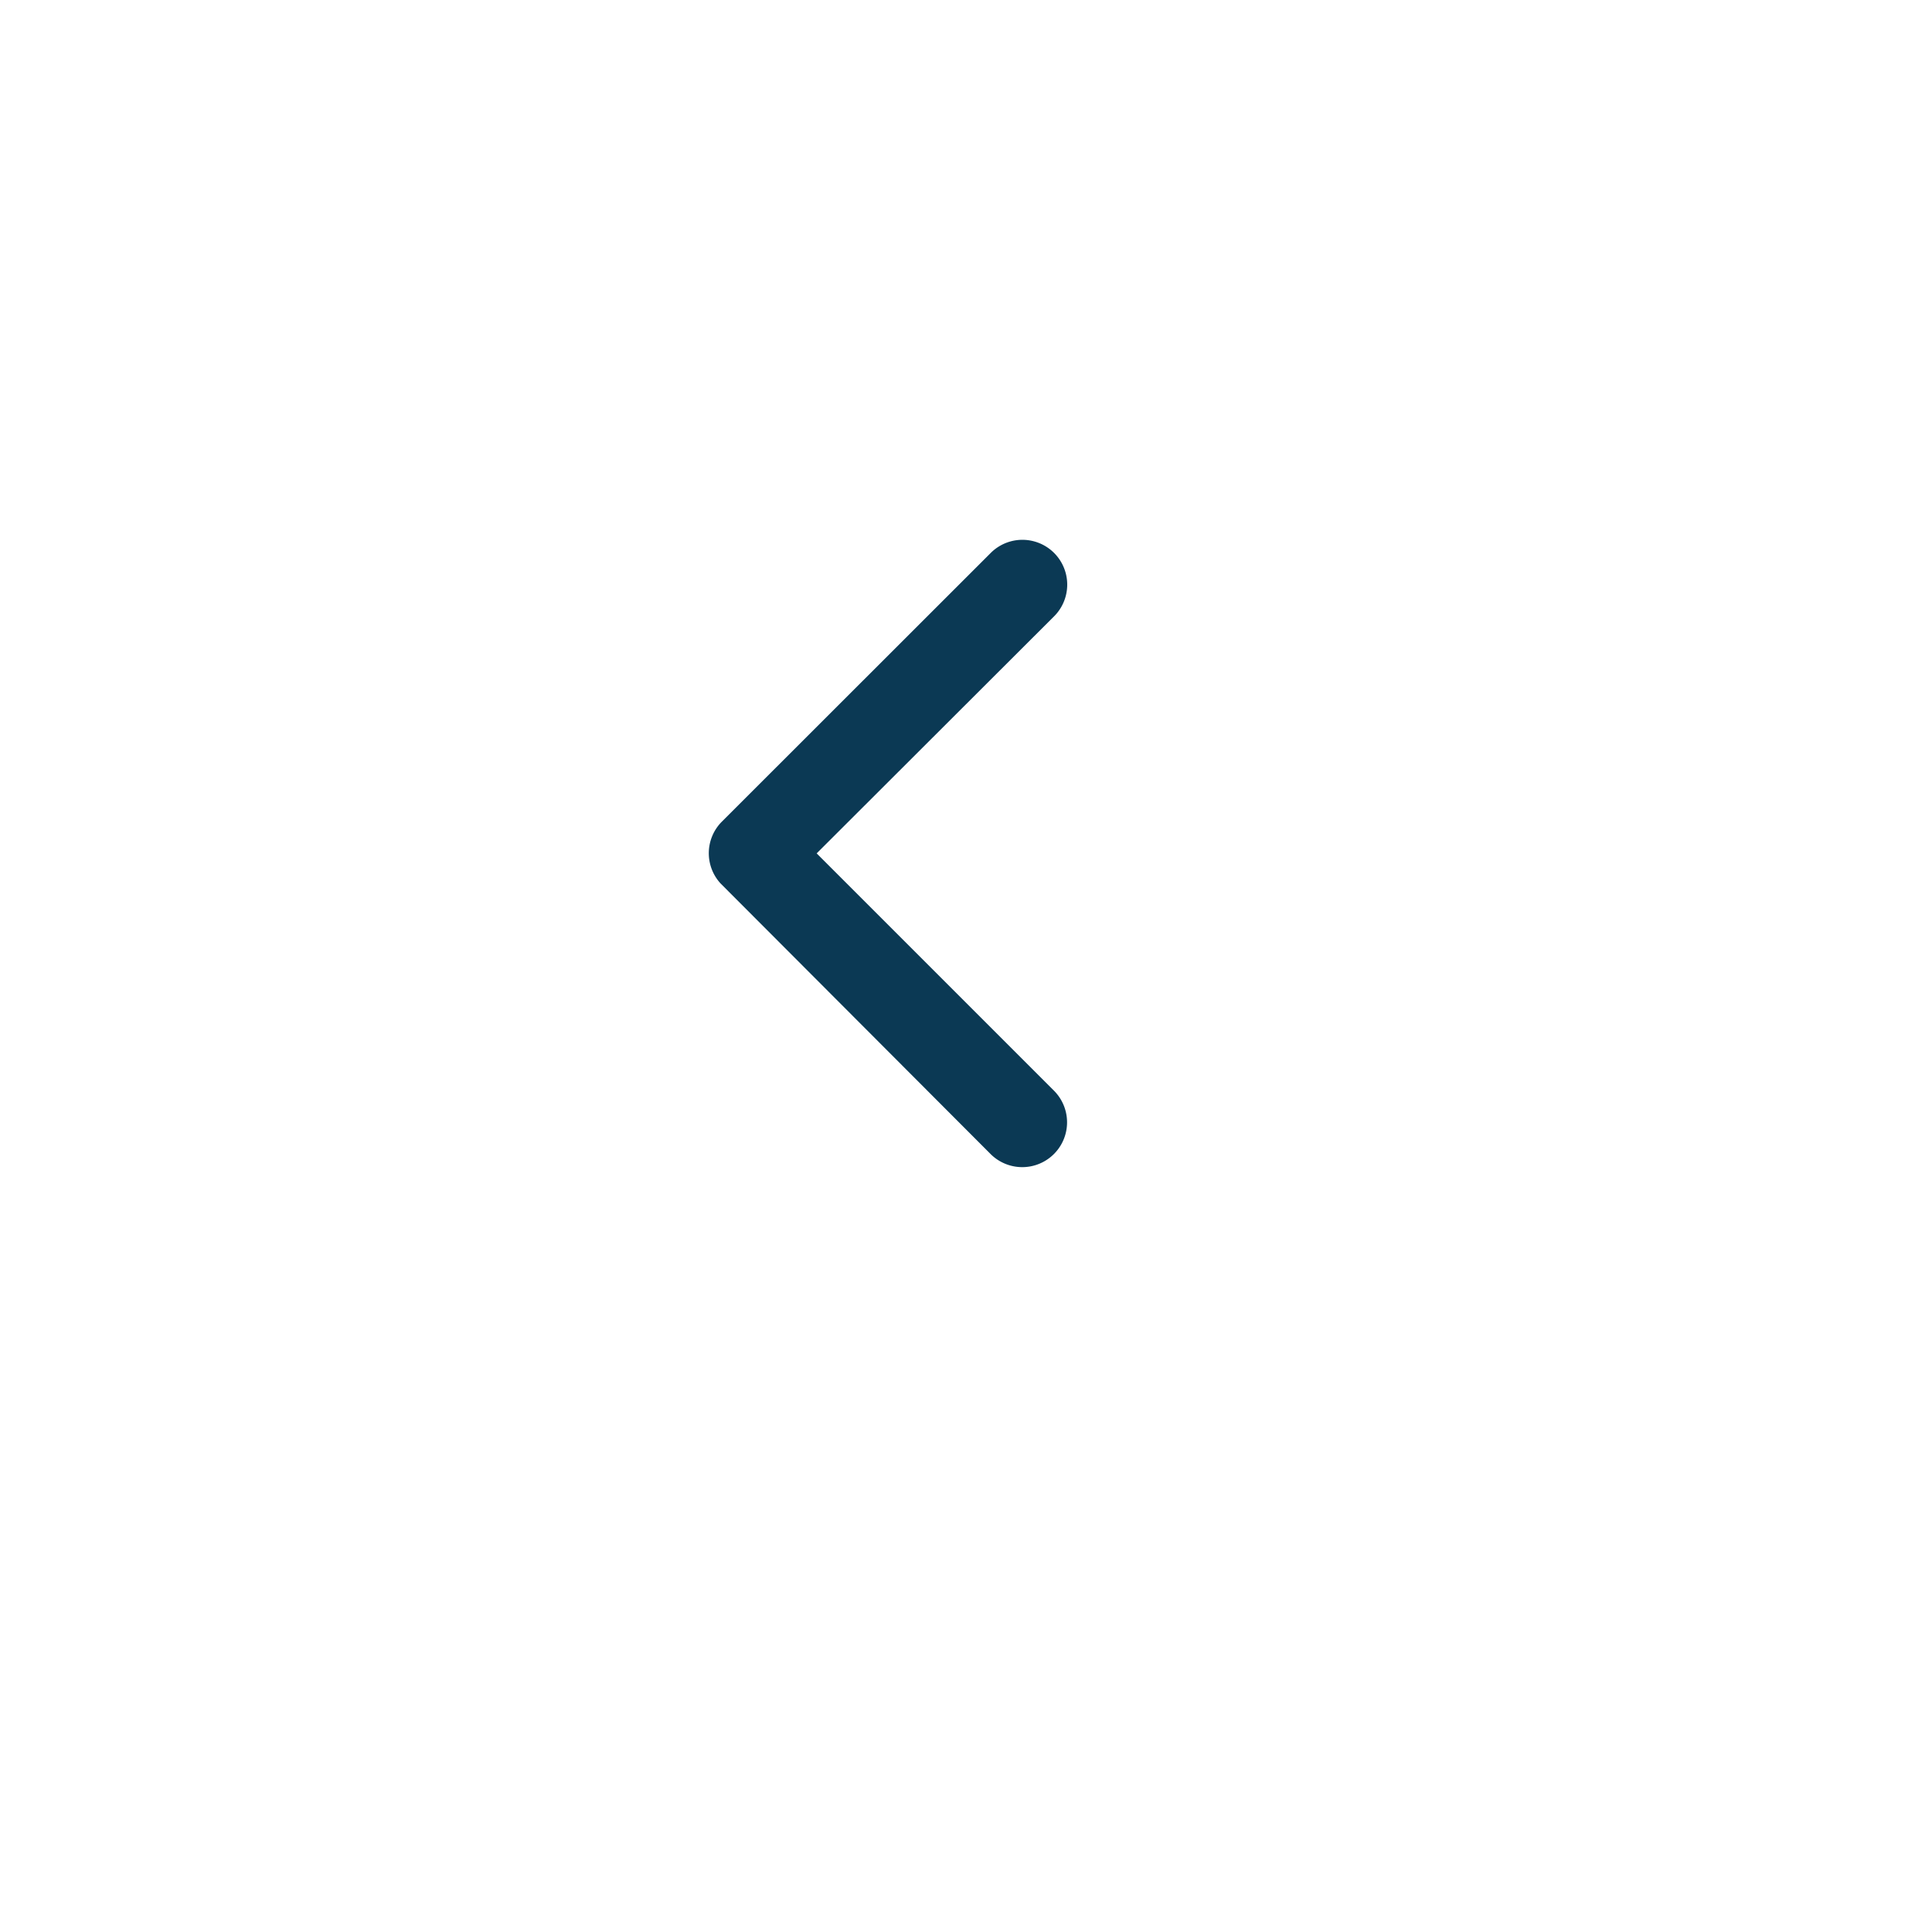 <svg xmlns="http://www.w3.org/2000/svg" xmlns:xlink="http://www.w3.org/1999/xlink" width="48" height="48" viewBox="0 0 48 48">
  <defs>
    <filter id="Elipse_562" x="0" y="0" width="48" height="48" filterUnits="userSpaceOnUse">
      <feOffset dy="3" input="SourceAlpha"/>
      <feGaussianBlur stdDeviation="3" result="blur"/>
      <feFlood flood-opacity="0.161"/>
      <feComposite operator="in" in2="blur"/>
      <feComposite in="SourceGraphic"/>
    </filter>
  </defs>
  <g id="nav-voltar" transform="translate(8.999 5.765)">
    <g transform="matrix(1, 0, 0, 1, -9, -5.77)" filter="url(#Elipse_562)">
      <circle id="Elipse_562-2" data-name="Elipse 562" cx="15" cy="15" r="15" transform="translate(9 6)" fill="#fff"/>
    </g>
    <path id="Icon_ionic-ios-arrow-back" data-name="Icon ionic-ios-arrow-back" d="M13.936,13.982l5.9-5.891a1.113,1.113,0,1,0-1.577-1.572l-6.679,6.675a1.111,1.111,0,0,0-.032,1.535l6.707,6.721a1.113,1.113,0,1,0,1.577-1.572Z" transform="translate(-2.645 1.455)" fill="#0b3954"/>
  </g>
</svg>
